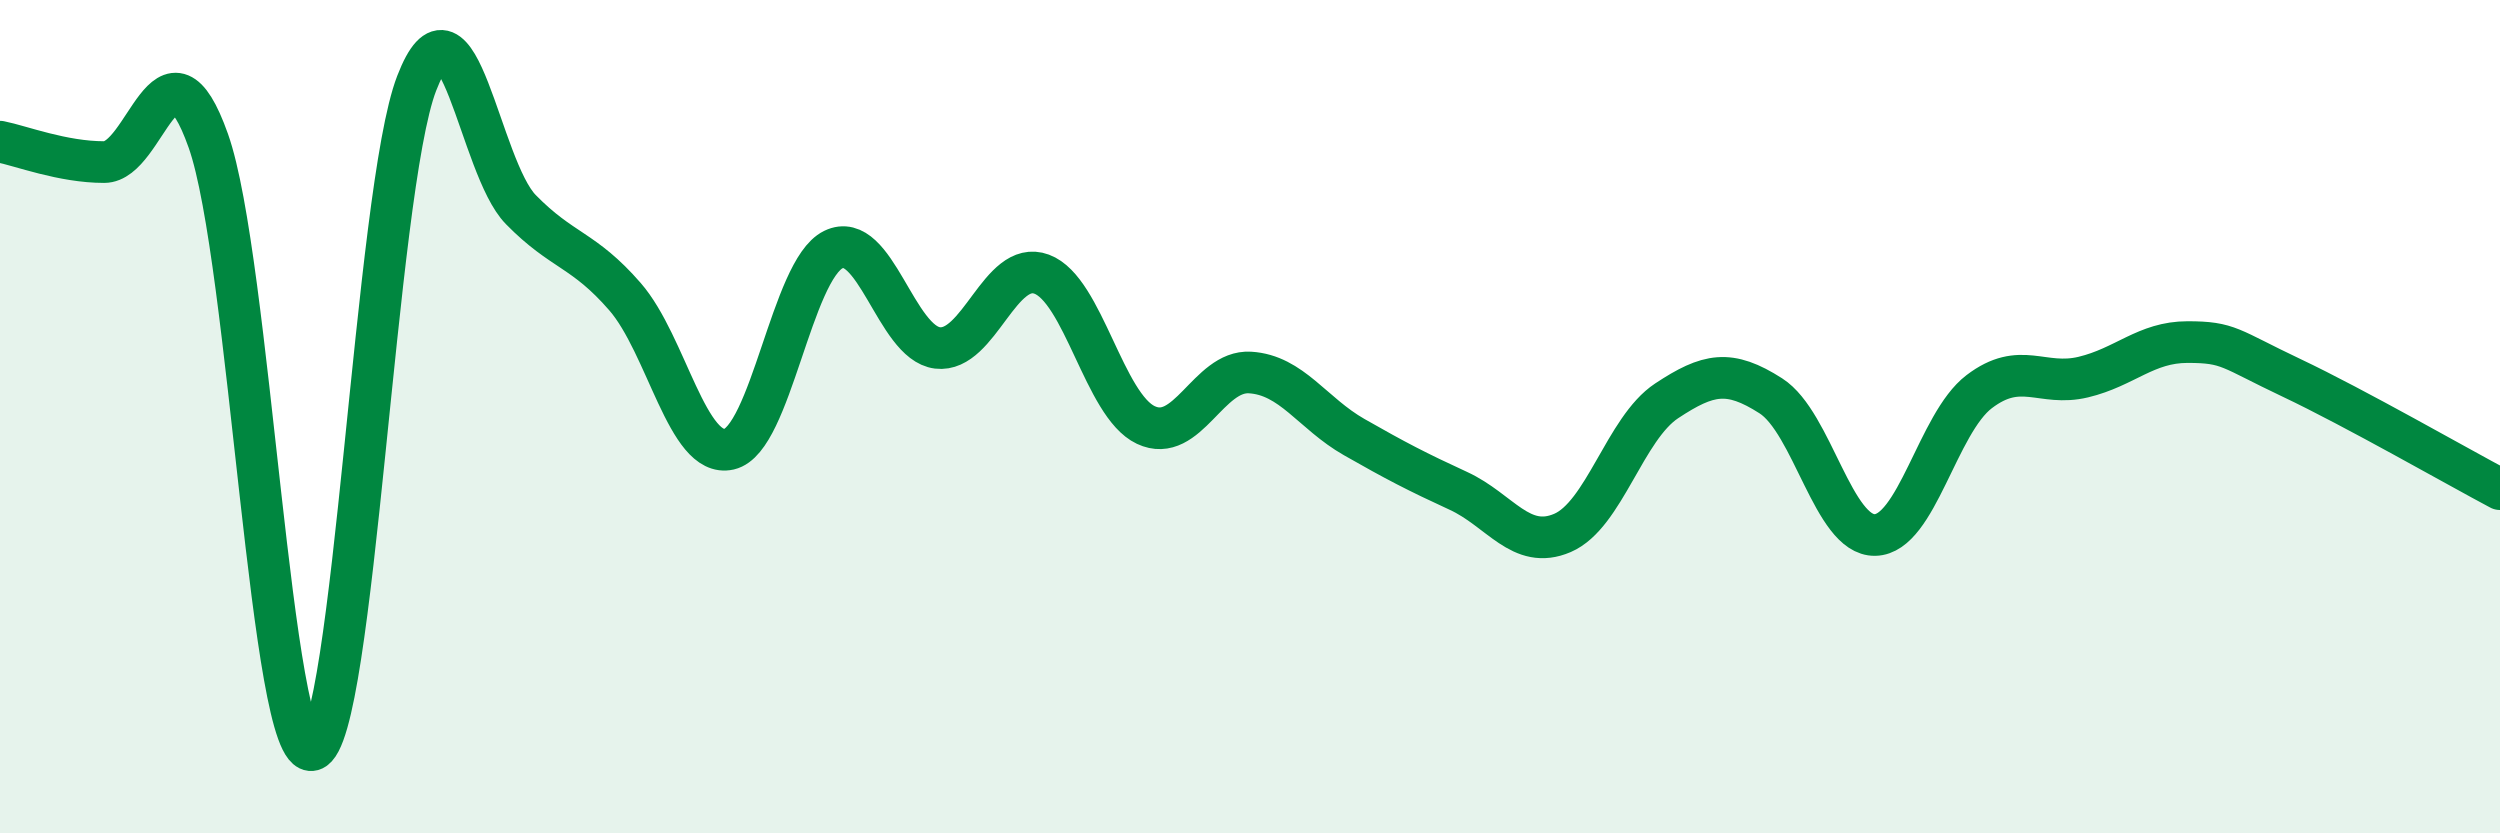 
    <svg width="60" height="20" viewBox="0 0 60 20" xmlns="http://www.w3.org/2000/svg">
      <path
        d="M 0,3.4 C 0.5,3.5 1.5,3.89 2.5,3.89 C 3.5,3.89 4,0.56 5,3.38 C 6,6.2 6.5,18.28 7.5,18 C 8.5,17.72 9,4.59 10,2 C 11,-0.59 11.5,4.01 12.5,5.03 C 13.5,6.05 14,5.97 15,7.12 C 16,8.27 16.5,11.01 17.5,10.78 C 18.5,10.55 19,6.48 20,5.99 C 21,5.5 21.5,8.23 22.5,8.35 C 23.5,8.47 24,6.21 25,6.58 C 26,6.95 26.5,9.73 27.5,10.2 C 28.5,10.67 29,8.88 30,8.94 C 31,9 31.5,9.92 32.5,10.49 C 33.5,11.06 34,11.32 35,11.78 C 36,12.24 36.5,13.22 37.5,12.79 C 38.5,12.36 39,10.28 40,9.62 C 41,8.96 41.5,8.86 42.5,9.5 C 43.5,10.14 44,12.86 45,12.84 C 46,12.82 46.5,10.16 47.5,9.4 C 48.5,8.64 49,9.29 50,9.05 C 51,8.81 51.5,8.21 52.5,8.21 C 53.5,8.21 53.5,8.36 55,9.07 C 56.5,9.78 59,11.21 60,11.74L60 20L0 20Z"
        fill="#008740"
        opacity="0.1"
        stroke-linecap="round"
        stroke-linejoin="round"
      />
      <path
        d="M 0,3.4 C 0.5,3.5 1.5,3.89 2.5,3.89 C 3.5,3.89 4,0.56 5,3.38 C 6,6.2 6.5,18.28 7.5,18 C 8.5,17.72 9,4.59 10,2 C 11,-0.59 11.5,4.01 12.5,5.03 C 13.5,6.05 14,5.97 15,7.12 C 16,8.27 16.5,11.01 17.5,10.78 C 18.5,10.55 19,6.48 20,5.99 C 21,5.5 21.5,8.23 22.5,8.35 C 23.5,8.47 24,6.21 25,6.58 C 26,6.95 26.5,9.73 27.5,10.2 C 28.5,10.67 29,8.88 30,8.94 C 31,9 31.5,9.92 32.5,10.49 C 33.5,11.06 34,11.32 35,11.78 C 36,12.24 36.5,13.22 37.5,12.79 C 38.5,12.36 39,10.28 40,9.62 C 41,8.96 41.5,8.86 42.5,9.5 C 43.5,10.14 44,12.86 45,12.84 C 46,12.82 46.5,10.16 47.5,9.4 C 48.5,8.64 49,9.29 50,9.05 C 51,8.81 51.5,8.21 52.5,8.21 C 53.5,8.21 53.5,8.36 55,9.07 C 56.5,9.78 59,11.21 60,11.74"
        stroke="#008740"
        stroke-width="1"
        fill="none"
        stroke-linecap="round"
        stroke-linejoin="round"
      />
    </svg>
  